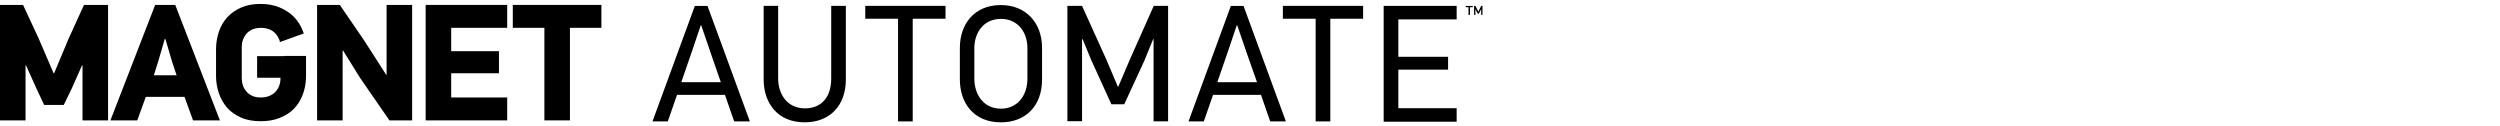 <?xml version="1.0" encoding="UTF-8"?> <svg xmlns="http://www.w3.org/2000/svg" id="Layer_1" viewBox="0 0 692 35"><g id="Magnet_AUTOMATE_Horz_blk"><polygon points="22.84 33.32 22.84 18.14 22.71 18.09 19.83 24.57 17.65 29.04 12.22 29.04 9.99 24.29 7.2 18.09 7.07 18.23 7.07 33.32 0 33.32 0 1.36 6.38 1.36 10.71 10.66 14.82 20.24 15 20.24 19.01 10.66 23.25 1.36 29.91 1.36 29.91 33.32 22.84 33.32"></polygon><path d="m47.65,17.14l-1.87-6.34h-.18l-1.82,6.25-1.19,3.78h6.29l-1.23-3.69h0Zm5.79,16.19l-2.37-6.52h-10.71l-2.37,6.52h-7.43L42.95,1.36h5.56l12.36,31.96h-7.43Z"></path><polygon points="107.79 33.32 99.67 21.56 94.93 13.94 94.84 13.99 94.84 33.32 87.77 33.32 87.77 1.36 94.06 1.36 100.77 11.16 106.92 20.74 107.01 20.69 107.01 1.36 114.08 1.36 114.08 33.32 107.79 33.32"></polygon><polygon points="117.82 33.32 117.82 1.36 140.39 1.36 140.39 7.7 124.89 7.7 124.89 14.17 138.11 14.17 138.11 20.28 124.89 20.28 124.89 26.98 140.39 26.98 140.39 33.32 117.82 33.32"></polygon><polygon points="157.76 7.7 157.76 33.32 150.69 33.32 150.69 7.7 141.94 7.7 141.94 1.36 166.47 1.36 166.47 7.7 157.76 7.7"></polygon><path d="m78.74,15.54h-7.57v5.97h6.47v.09c0,1.55-.46,2.83-1.41,3.83s-2.33,1.55-4.06,1.55c-.91,0-1.73-.14-2.37-.46s-1.19-.68-1.6-1.19-.78-1.05-.96-1.69c-.23-.64-.32-1.32-.32-2.01v-8.66c0-.64.09-1.28.32-1.92s.55-1.19.96-1.69c.41-.5.96-.87,1.6-1.19.64-.27,1.46-.46,2.37-.46,1.73,0,3.1.5,4.06,1.55.64.68,1.05,1.5,1.28,2.37l6.57-2.37c-.09-.23-.14-.46-.23-.64-.59-1.55-1.41-2.83-2.51-3.97-1.09-1.09-2.42-1.96-3.97-2.6-1.55-.64-3.28-.96-5.2-.96-2.1,0-3.88.32-5.43,1s-2.83,1.6-3.88,2.74c-1,1.14-1.78,2.46-2.28,3.97s-.78,3.05-.78,4.74v7.52c0,1.64.27,3.24.78,4.74.5,1.5,1.28,2.83,2.28,4.01,1,1.14,2.33,2.05,3.88,2.74s3.37,1,5.43,1c1.92,0,3.6-.27,5.15-.87,1.55-.59,2.87-1.41,3.97-2.51s1.92-2.42,2.51-3.97c.59-1.55.91-3.28.91-5.15v-5.56h-5.97Z"></path><g><path d="m203.22,33.6l-2.55-7.34h-13.27l-2.55,7.34h-4.24l11.72-31.96h3.51l11.72,31.96h-4.33Zm-6.79-19.79l-2.33-6.79h-.14l-2.23,6.61-3.15,9.12h10.94l-3.1-8.94Z"></path><path d="m234.13,1.63v20.38c0,7.25-4.47,11.85-11.4,11.85-7.61,0-11.35-5.47-11.35-11.85V1.63h4.01v20.06c0,4.24,2.42,8.3,7.39,8.3,4.51,0,7.3-2.96,7.3-8.3V1.63s4.06,0,4.06,0Z"></path><path d="m252.64,5.19v28.41h-4.06V5.19h-9.07V1.63h22.21v3.56h-9.07Z"></path><path d="m288.44,13.21v8.8c0,7.25-4.47,11.85-11.4,11.85-7.61,0-11.35-5.47-11.35-11.85v-8.8c0-6.25,3.74-11.81,11.35-11.81,7.02,0,11.4,5.02,11.4,11.81Zm-18.74.09v8.48c0,4.24,2.42,8.3,7.39,8.3,4.51,0,7.3-3.6,7.3-8.3v-8.48c0-4.47-2.74-8.07-7.3-8.07-4.97,0-7.39,3.97-7.39,8.07Z"></path><path d="m319.31,33.6V10.8l-.14.09-2.46,6.02-5.52,11.95h-3.56l-5.61-12.31-2.37-5.75-.14.09v22.66h-4.06V1.63h4.06l6.75,14.91,3.15,7.43h.14l3.15-7.39,6.66-14.96h3.97v31.96h-4.01Z"></path><path d="m351.59,33.6l-2.55-7.34h-13.27l-2.55,7.34h-4.24l11.72-31.96h3.51l11.72,31.96h-4.33Zm-6.79-19.79l-2.33-6.79h-.14l-2.23,6.61-3.15,9.12h10.99l-3.15-8.94Z"></path><path d="m368.23,5.19v28.41h-4.06V5.19h-9.07V1.63h22.21v3.56h-9.07Z"></path><path d="m383,33.6V1.63h20.2v3.74h-16.14v10.35h13.77v3.56h-13.77v10.67h16.14v3.74h-20.2v-.09Z"></path></g><path d="m409.99,4.14v-1.6l-.64,1.23h-.32l-.64-1.23v1.6h-.36V1.63h.36l.82,1.6.78-1.6h.36v2.51h-.36Zm-3.1-2.14v2.14h-.41V2h-.78v-.36h1.96v.36h-.78Z"></path></g></svg> 